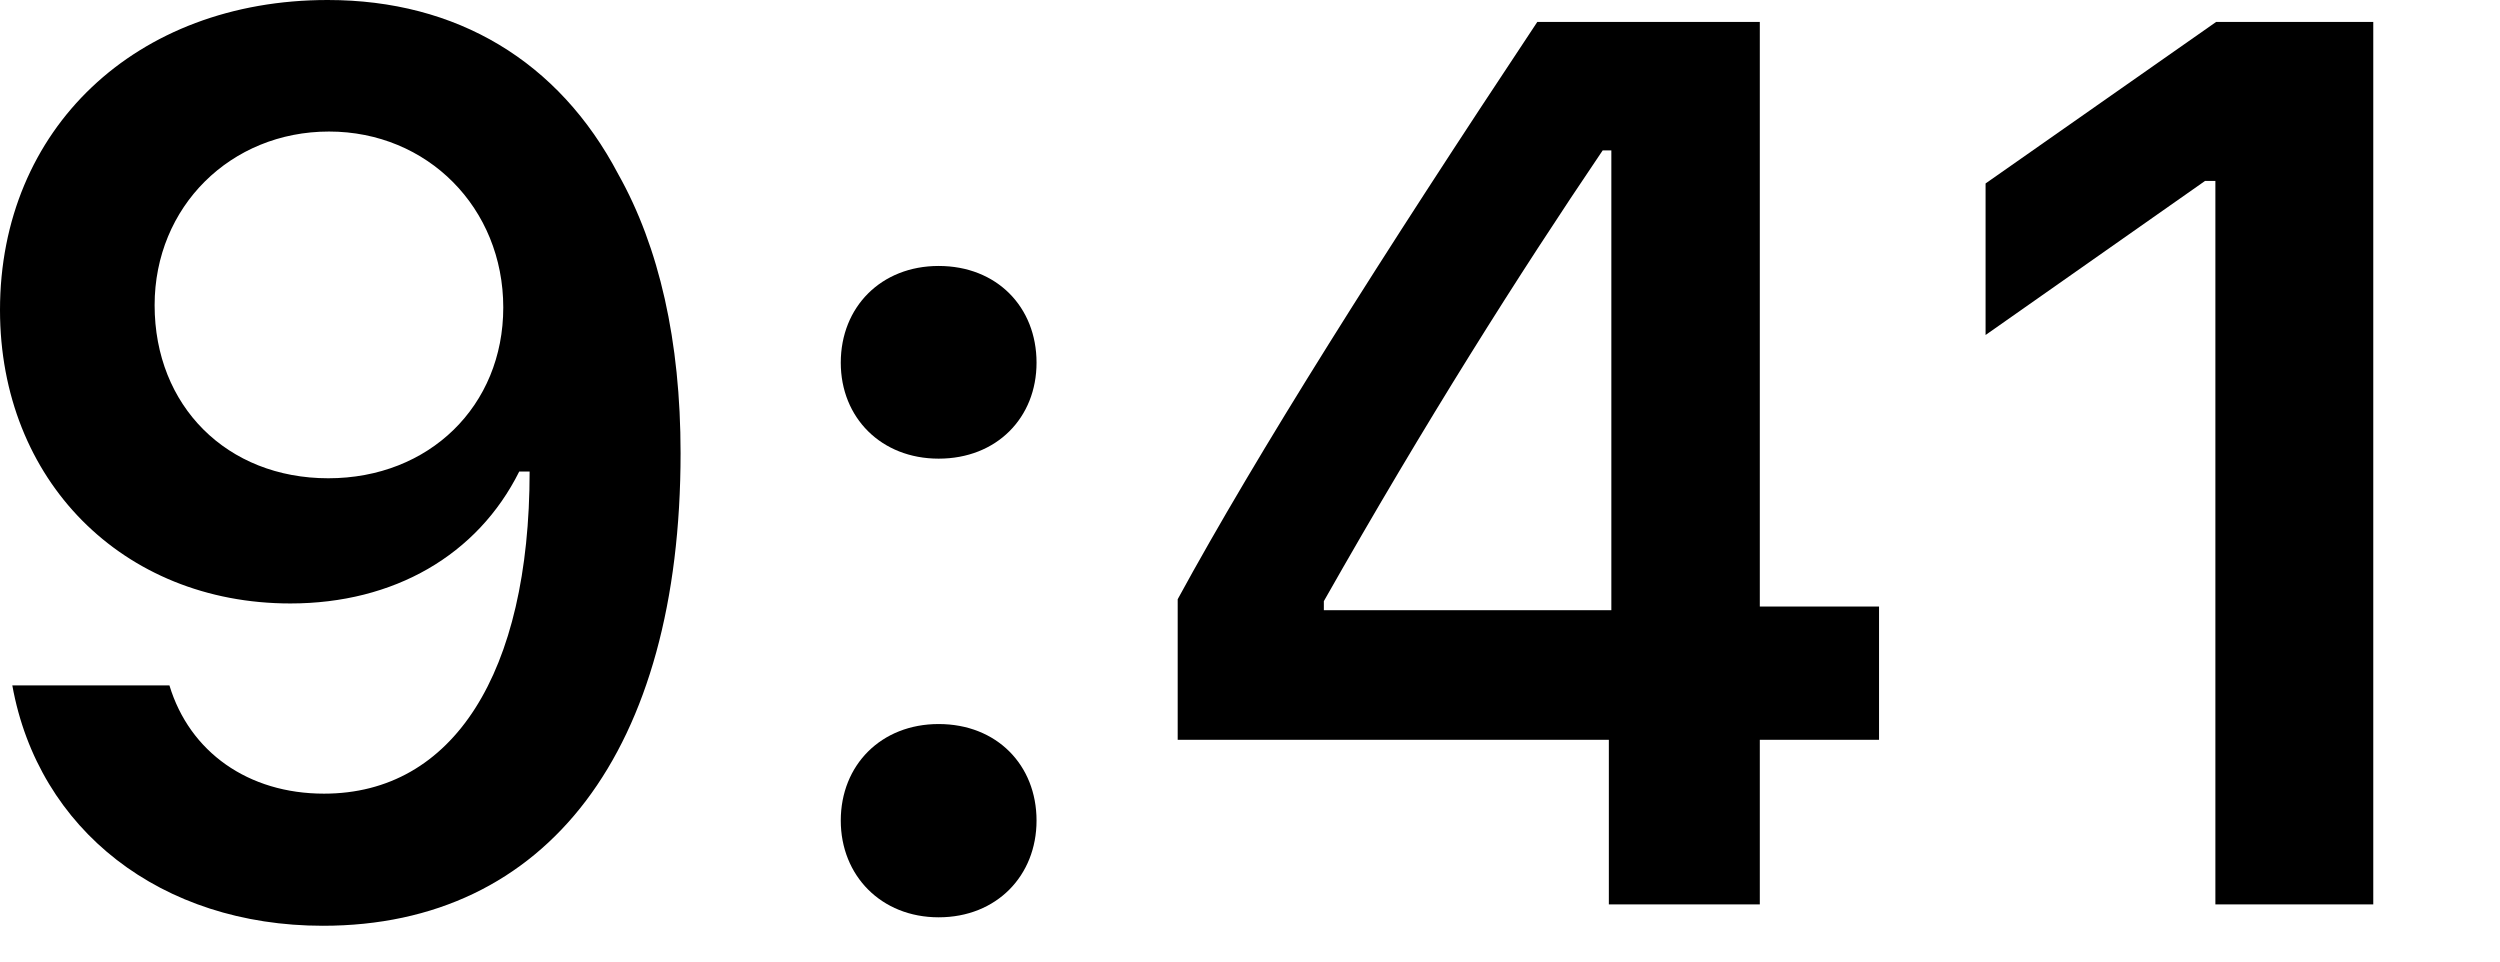 <?xml version="1.0" encoding="utf-8"?>
<svg xmlns="http://www.w3.org/2000/svg" fill="none" height="100%" overflow="visible" preserveAspectRatio="none" style="display: block;" viewBox="0 0 13 5" width="100%">
<g id="9:41">
<path d="M1.679 4.814C2.846 4.814 3.539 3.901 3.539 2.356C3.539 1.774 3.428 1.285 3.215 0.906C2.906 0.318 2.375 0 1.704 0C0.706 0 0 0.671 0 1.612C0 2.496 0.636 3.138 1.51 3.138C2.048 3.138 2.483 2.887 2.7 2.452H2.709C2.709 2.452 2.722 2.452 2.725 2.452C2.731 2.452 2.754 2.452 2.754 2.452C2.754 3.501 2.356 4.127 1.685 4.127C1.291 4.127 0.986 3.911 0.881 3.564H0.064C0.2 4.318 0.839 4.814 1.679 4.814ZM1.707 2.487C1.18 2.487 0.804 2.111 0.804 1.587C0.804 1.075 1.199 0.684 1.711 0.684C2.223 0.684 2.617 1.081 2.617 1.599C2.617 2.111 2.232 2.487 1.707 2.487Z" fill="black"/>
<path d="M4.881 4.77C5.183 4.77 5.39 4.553 5.39 4.267C5.39 3.978 5.183 3.765 4.881 3.765C4.582 3.765 4.372 3.978 4.372 4.267C4.372 4.553 4.582 4.77 4.881 4.77ZM4.881 2.385C5.183 2.385 5.39 2.172 5.39 1.886C5.39 1.596 5.183 1.383 4.881 1.383C4.582 1.383 4.372 1.596 4.372 1.886C4.372 2.172 4.582 2.385 4.881 2.385Z" fill="black"/>
<path d="M8.366 4.703H9.151V3.847H9.771V3.154H9.151V0.114H7.994C7.183 1.335 6.538 2.356 6.124 3.116V3.847H8.366V4.703ZM6.884 3.126C7.418 2.184 7.895 1.431 8.334 0.782H8.379V3.173H6.884V3.126Z" fill="black"/>
<path d="M11.52 4.703H12.341V0.114H11.524L10.325 0.954V1.742L11.466 0.941H11.52V4.703Z" fill="black"/>
</g>
</svg>